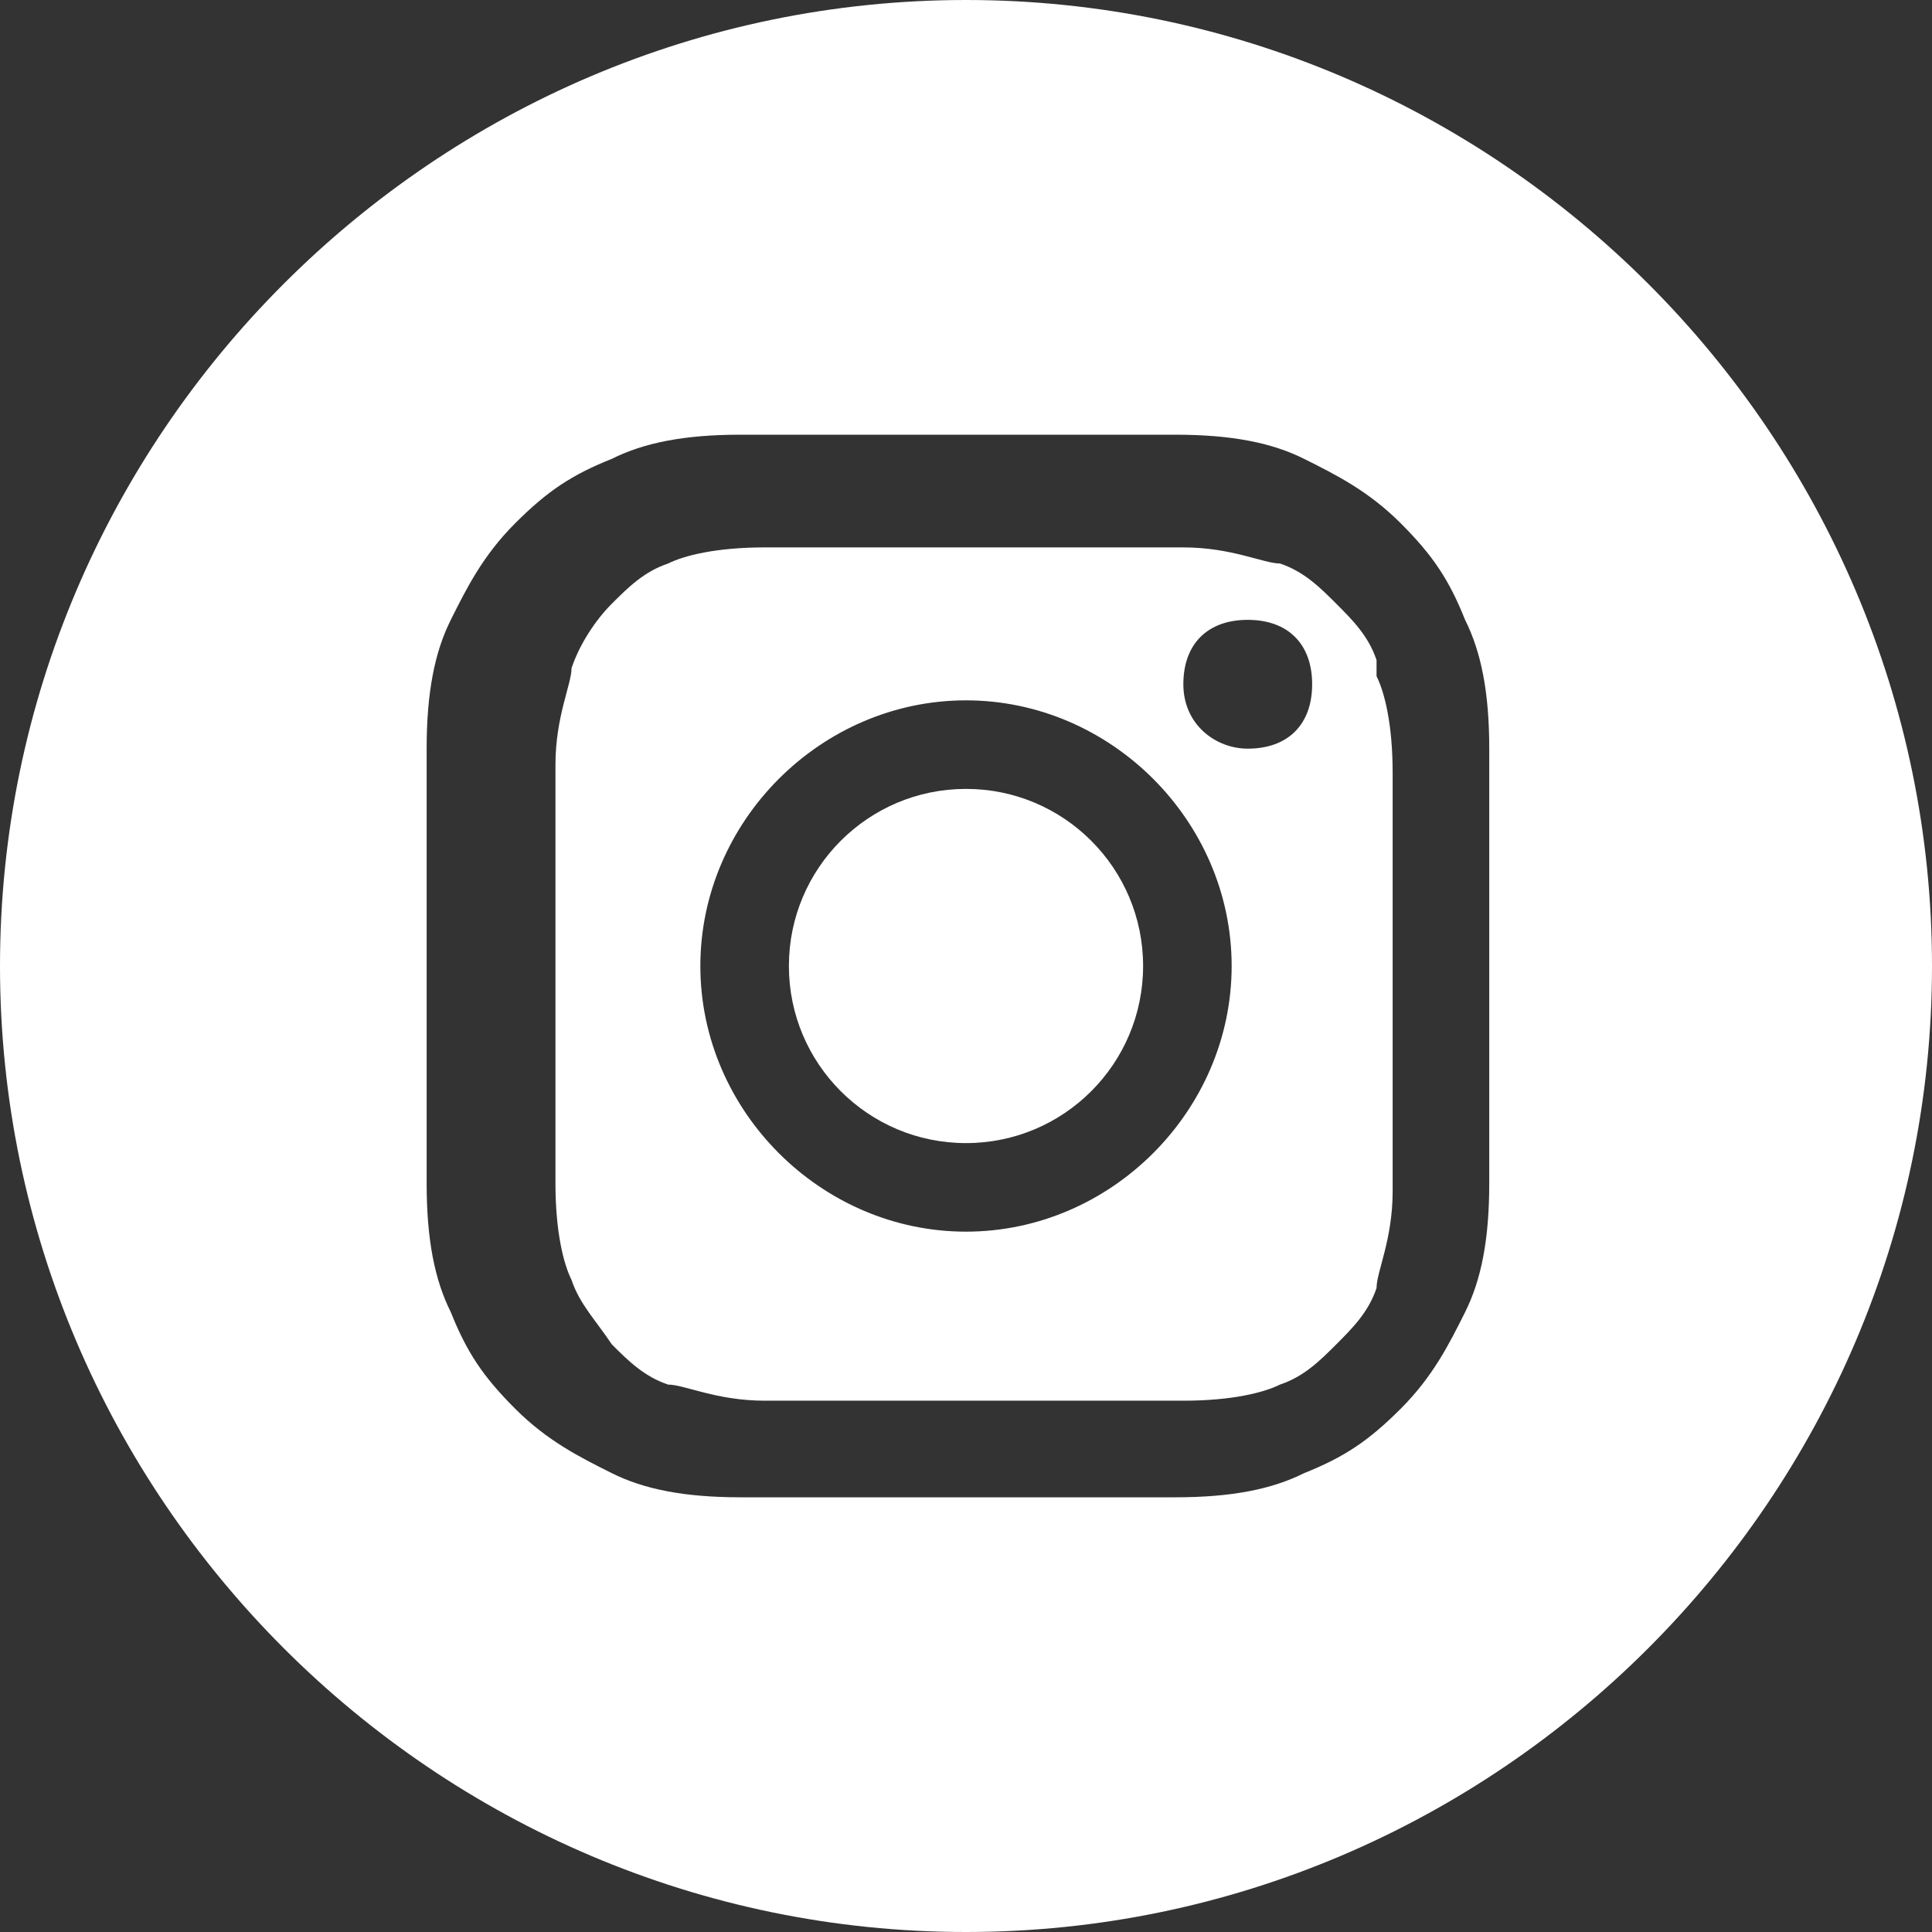 <?xml version="1.0" encoding="UTF-8"?>
<svg id="svg2" xmlns="http://www.w3.org/2000/svg" version="1.1" xmlns:cc="http://creativecommons.org/ns#" xmlns:dc="http://purl.org/dc/elements/1.1/" xmlns:inkscape="http://www.inkscape.org/namespaces/inkscape" xmlns:rdf="http://www.w3.org/1999/02/22-rdf-syntax-ns#" xmlns:sodipodi="http://sodipodi.sourceforge.net/DTD/sodipodi-0.dtd" xmlns:svg="http://www.w3.org/2000/svg" viewBox="0 0 24 24">
  <rect x="0" y="0" width="24" height="24" fill="#333333" stroke="none"/>
  <defs>
    <style>
      .cls-1 {
        fill: #fff;
        stroke-width: 0px;
      }
    </style>
  </defs>
  <sodipodi:namedview id="namedview4" bordercolor="#666666" borderopacity="1" gridtolerance="10" guidetolerance="10" inkscape:current-layer="g12" inkscape:cx="3.2528746" inkscape:cy="15.299751" inkscape:document-rotation="0" inkscape:pageopacity="0" inkscape:pageshadow="2" inkscape:window-height="1014" inkscape:window-maximized="1" inkscape:window-width="1920" inkscape:window-x="0" inkscape:window-y="29" inkscape:zoom="26.100001" objecttolerance="10" pagecolor="#ffffff" showgrid="false"/>
  <circle class="cls-1" cx="12" cy="12" r="2.2"/>
  <path class="cls-1" d="M12,0C5.4,0,0,5.4,0,12s5.4,12,12,12,12-5.4,12-12S18.6,0,12,0ZM18.5,14.7c0,.7-.1,1.2-.3,1.6-.2.4-.4.8-.8,1.2-.4.4-.7.6-1.2.8-.4.2-.9.3-1.6.3-.7,0-.9,0-2.7,0s-2,0-2.7,0c-.7,0-1.2-.1-1.6-.3-.4-.2-.8-.4-1.2-.8-.4-.4-.6-.7-.8-1.2-.2-.4-.3-.9-.3-1.6,0-.7,0-.9,0-2.7s0-2,0-2.7c0-.7.1-1.2.3-1.6.2-.4.4-.8.8-1.2.4-.4.7-.6,1.2-.8.4-.2.9-.3,1.6-.3.7,0,.9,0,2.7,0s2,0,2.7,0c.7,0,1.2.1,1.6.3.4.2.8.4,1.2.8.4.4.6.7.8,1.2.2.4.3.9.3,1.6,0,.7,0,.9,0,2.7s0,2,0,2.7ZM17.1,8.2c-.1-.3-.3-.5-.5-.7-.2-.2-.4-.4-.7-.5-.2,0-.6-.2-1.2-.2-.7,0-.9,0-2.6,0h-.6c-1.2,0-1.4,0-2,0-.6,0-1,.1-1.2.2-.3.1-.5.3-.7.5-.2.2-.4.5-.5.8,0,.2-.2.6-.2,1.2,0,.7,0,.9,0,2.6s0,1.9,0,2.6c0,.6.1,1,.2,1.2.1.3.3.5.5.8.2.2.4.4.7.5.2,0,.6.2,1.2.2.7,0,.9,0,2.6,0s1.9,0,2.6,0c.6,0,1-.1,1.2-.2.3-.1.5-.3.7-.5.2-.2.4-.4.5-.7,0-.2.2-.6.2-1.2,0-.7,0-.9,0-2.6s0-1.9,0-2.6c0-.6-.1-1-.2-1.2ZM12,15.3c-1.8,0-3.3-1.5-3.3-3.3s1.5-3.3,3.3-3.3,3.3,1.5,3.3,3.3-1.5,3.3-3.3,3.3ZM15.5,9.3c-.4,0-.8-.3-.8-.8s.3-.8.8-.8.8.3.8.8-.3.8-.8.8Z"/>
</svg>